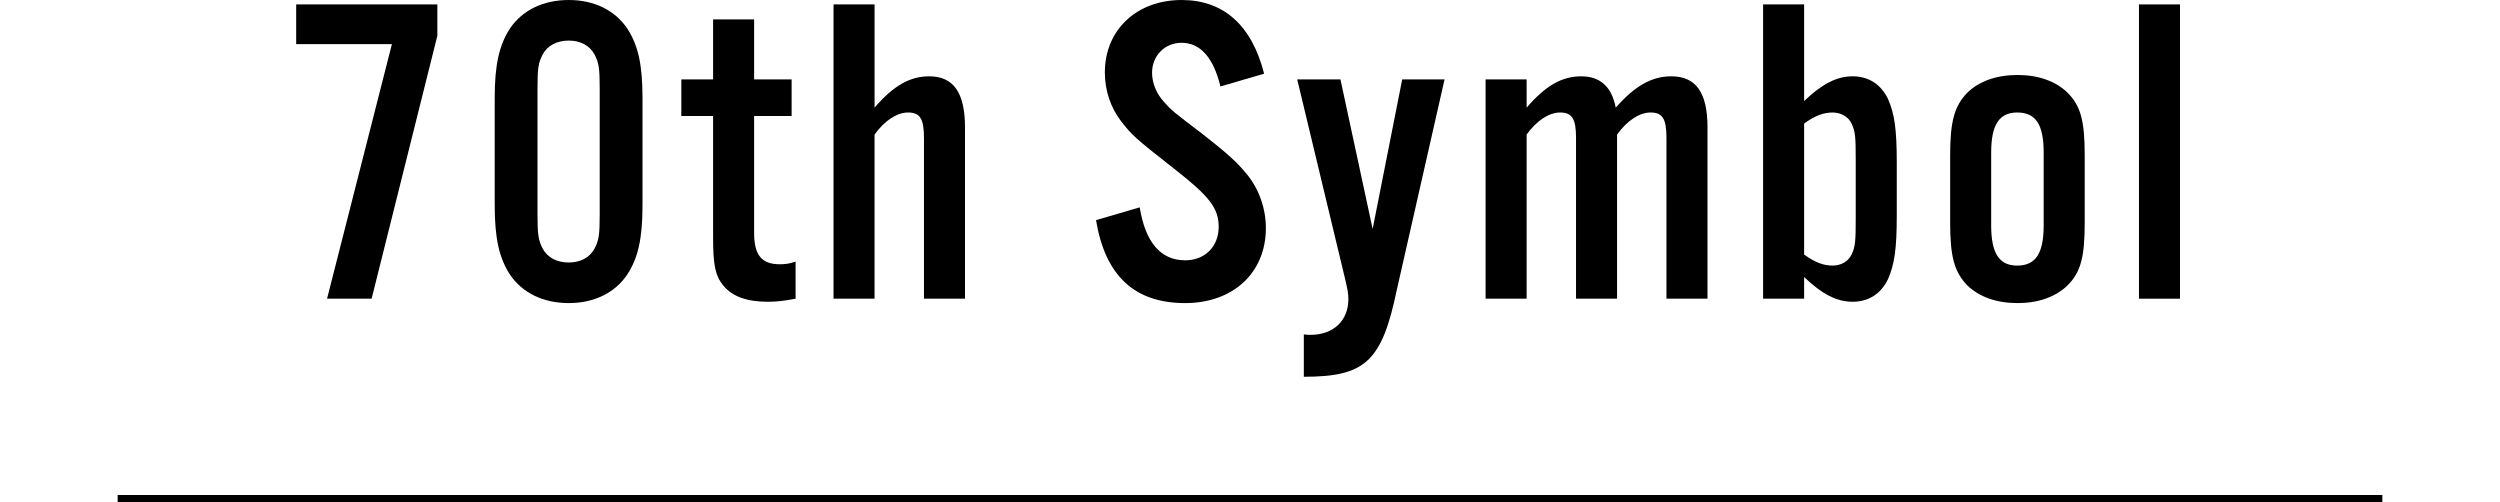 <?xml version="1.0" encoding="utf-8"?>
<!-- Generator: Adobe Illustrator 27.1.1, SVG Export Plug-In . SVG Version: 6.00 Build 0)  -->
<svg version="1.1" id="レイヤー_1" xmlns="http://www.w3.org/2000/svg" xmlns:xlink="http://www.w3.org/1999/xlink" x="0px"
	 y="0px" viewBox="0 0 170 34.16" style="enable-background:new 0 0 170 34.16;" xml:space="preserve">
<style type="text/css">
	.st0{fill:none;stroke:#000000;stroke-miterlimit:10;}
</style>
<g>
	<line class="st0" x1="8" y1="34.16" x2="162" y2="34.16"/>
	<g>
		<g>
			<path d="M29.74,2.43l-4.47,17.88h-3.03L26.65,3h-6.51V0.3h9.6V2.43z"/>
			<path d="M43.69,13.95c0,2.28-0.3,3.6-1.05,4.74c-0.84,1.23-2.25,1.92-3.96,1.92c-1.74,0-3.15-0.69-3.99-1.92
				c-0.75-1.14-1.05-2.49-1.05-4.74V6.66c0-2.25,0.3-3.6,1.05-4.74C35.53,0.69,36.94,0,38.68,0c1.71,0,3.12,0.69,3.96,1.92
				c0.75,1.14,1.05,2.46,1.05,4.74V13.95z M36.55,14.58c0,1.38,0.06,1.77,0.36,2.34c0.33,0.6,0.96,0.93,1.77,0.93
				c0.78,0,1.41-0.33,1.74-0.93c0.3-0.57,0.36-0.93,0.36-2.34V6.03c0-1.41-0.06-1.77-0.36-2.34c-0.33-0.6-0.96-0.93-1.74-0.93
				c-0.81,0-1.44,0.33-1.77,0.93c-0.3,0.57-0.36,0.93-0.36,2.34V14.58z"/>
			<path d="M53.83,7.89h-2.55v7.95c0,1.5,0.51,2.13,1.74,2.13c0.36,0,0.63-0.03,1.08-0.18v2.52c-0.78,0.15-1.26,0.21-1.89,0.21
				c-1.41,0-2.43-0.36-3.03-1.11c-0.54-0.66-0.69-1.38-0.69-3.27V7.89h-2.16V5.4h2.16V1.32h2.79V5.4h2.55V7.89z"/>
			<path d="M59.47,7.32c1.29-1.5,2.4-2.13,3.72-2.13c1.65,0,2.43,1.11,2.43,3.48v11.64h-2.79V9.39c0-1.32-0.27-1.74-1.08-1.74
				c-0.75,0-1.59,0.54-2.28,1.5v11.16h-2.79V0.3h2.79V7.32z"/>
			<path d="M82.99,5.88c-0.48-1.98-1.38-2.97-2.64-2.97c-1.14,0-2.01,0.87-2.01,2.04c0,0.69,0.3,1.44,0.84,2.01
				c0.51,0.57,0.51,0.57,2.64,2.19c1.68,1.32,2.31,1.89,2.97,2.7c0.81,0.99,1.29,2.31,1.29,3.66c0,3.03-2.22,5.1-5.49,5.1
				c-3.42,0-5.43-1.83-6.06-5.64l2.97-0.87c0.39,2.4,1.44,3.6,3.09,3.6c1.35,0,2.28-0.93,2.28-2.28c0-1.26-0.63-2.07-2.97-3.9
				c-2.79-2.19-2.91-2.31-3.66-3.27c-0.72-0.93-1.11-2.1-1.11-3.33c0-2.88,2.16-4.92,5.22-4.92c2.85,0,4.77,1.71,5.61,5.01
				L82.99,5.88z"/>
			<path d="M98.23,5.4l-3.24,14.28c-1.02,4.89-2.13,5.94-6.33,5.94v-2.88c0.18,0.03,0.39,0.03,0.45,0.03c1.56,0,2.58-0.96,2.58-2.43
				c0-0.36-0.06-0.69-0.21-1.32L88.21,5.4h2.94l2.19,10.17L95.35,5.4H98.23z"/>
			<path d="M103.81,7.32c1.29-1.5,2.4-2.13,3.72-2.13c1.29,0,2.07,0.72,2.34,2.13c1.32-1.5,2.46-2.13,3.78-2.13
				c1.68,0,2.46,1.11,2.46,3.48v11.64h-2.79V9.39c0-1.32-0.27-1.74-1.08-1.74c-0.75,0-1.59,0.54-2.28,1.5v11.16h-2.79V9.39
				c0-1.32-0.27-1.74-1.08-1.74c-0.75,0-1.59,0.54-2.28,1.5v11.16h-2.79V5.4h2.79V7.32z"/>
			<path d="M119.89,0.3h2.79v6.57c1.23-1.17,2.22-1.68,3.3-1.68c1.08,0,1.92,0.54,2.4,1.53c0.45,1.02,0.6,2.07,0.6,4.35v3.57
				c0,2.28-0.15,3.33-0.6,4.35c-0.48,0.99-1.32,1.53-2.4,1.53c-1.08,0-2.07-0.51-3.3-1.68v1.47h-2.79V0.3z M122.68,17.31
				c0.75,0.54,1.32,0.75,1.95,0.75c0.57,0,1.08-0.3,1.29-0.78c0.24-0.51,0.27-0.9,0.27-2.46v-3.93c0-1.56-0.03-1.95-0.27-2.46
				c-0.21-0.48-0.72-0.78-1.29-0.78c-0.63,0-1.2,0.21-1.95,0.75V17.31z"/>
			<path d="M141.76,15.15c0,2.34-0.27,3.36-1.17,4.26c-0.81,0.78-1.98,1.2-3.39,1.2c-1.44,0-2.61-0.42-3.42-1.2
				c-0.87-0.9-1.17-1.92-1.17-4.26v-4.59c0-2.34,0.3-3.36,1.17-4.26c0.81-0.78,1.98-1.2,3.42-1.2c1.41,0,2.58,0.42,3.39,1.2
				c0.9,0.9,1.17,1.92,1.17,4.26V15.15z M135.4,15.33c0,1.89,0.54,2.73,1.77,2.73c1.26,0,1.8-0.84,1.8-2.73v-4.95
				c0-1.92-0.54-2.73-1.8-2.73c-1.23,0-1.77,0.84-1.77,2.73V15.33z"/>
			<path d="M148.24,20.31h-2.79V0.3h2.79V20.31z"/>
		</g>
	</g>
</g>
</svg>
